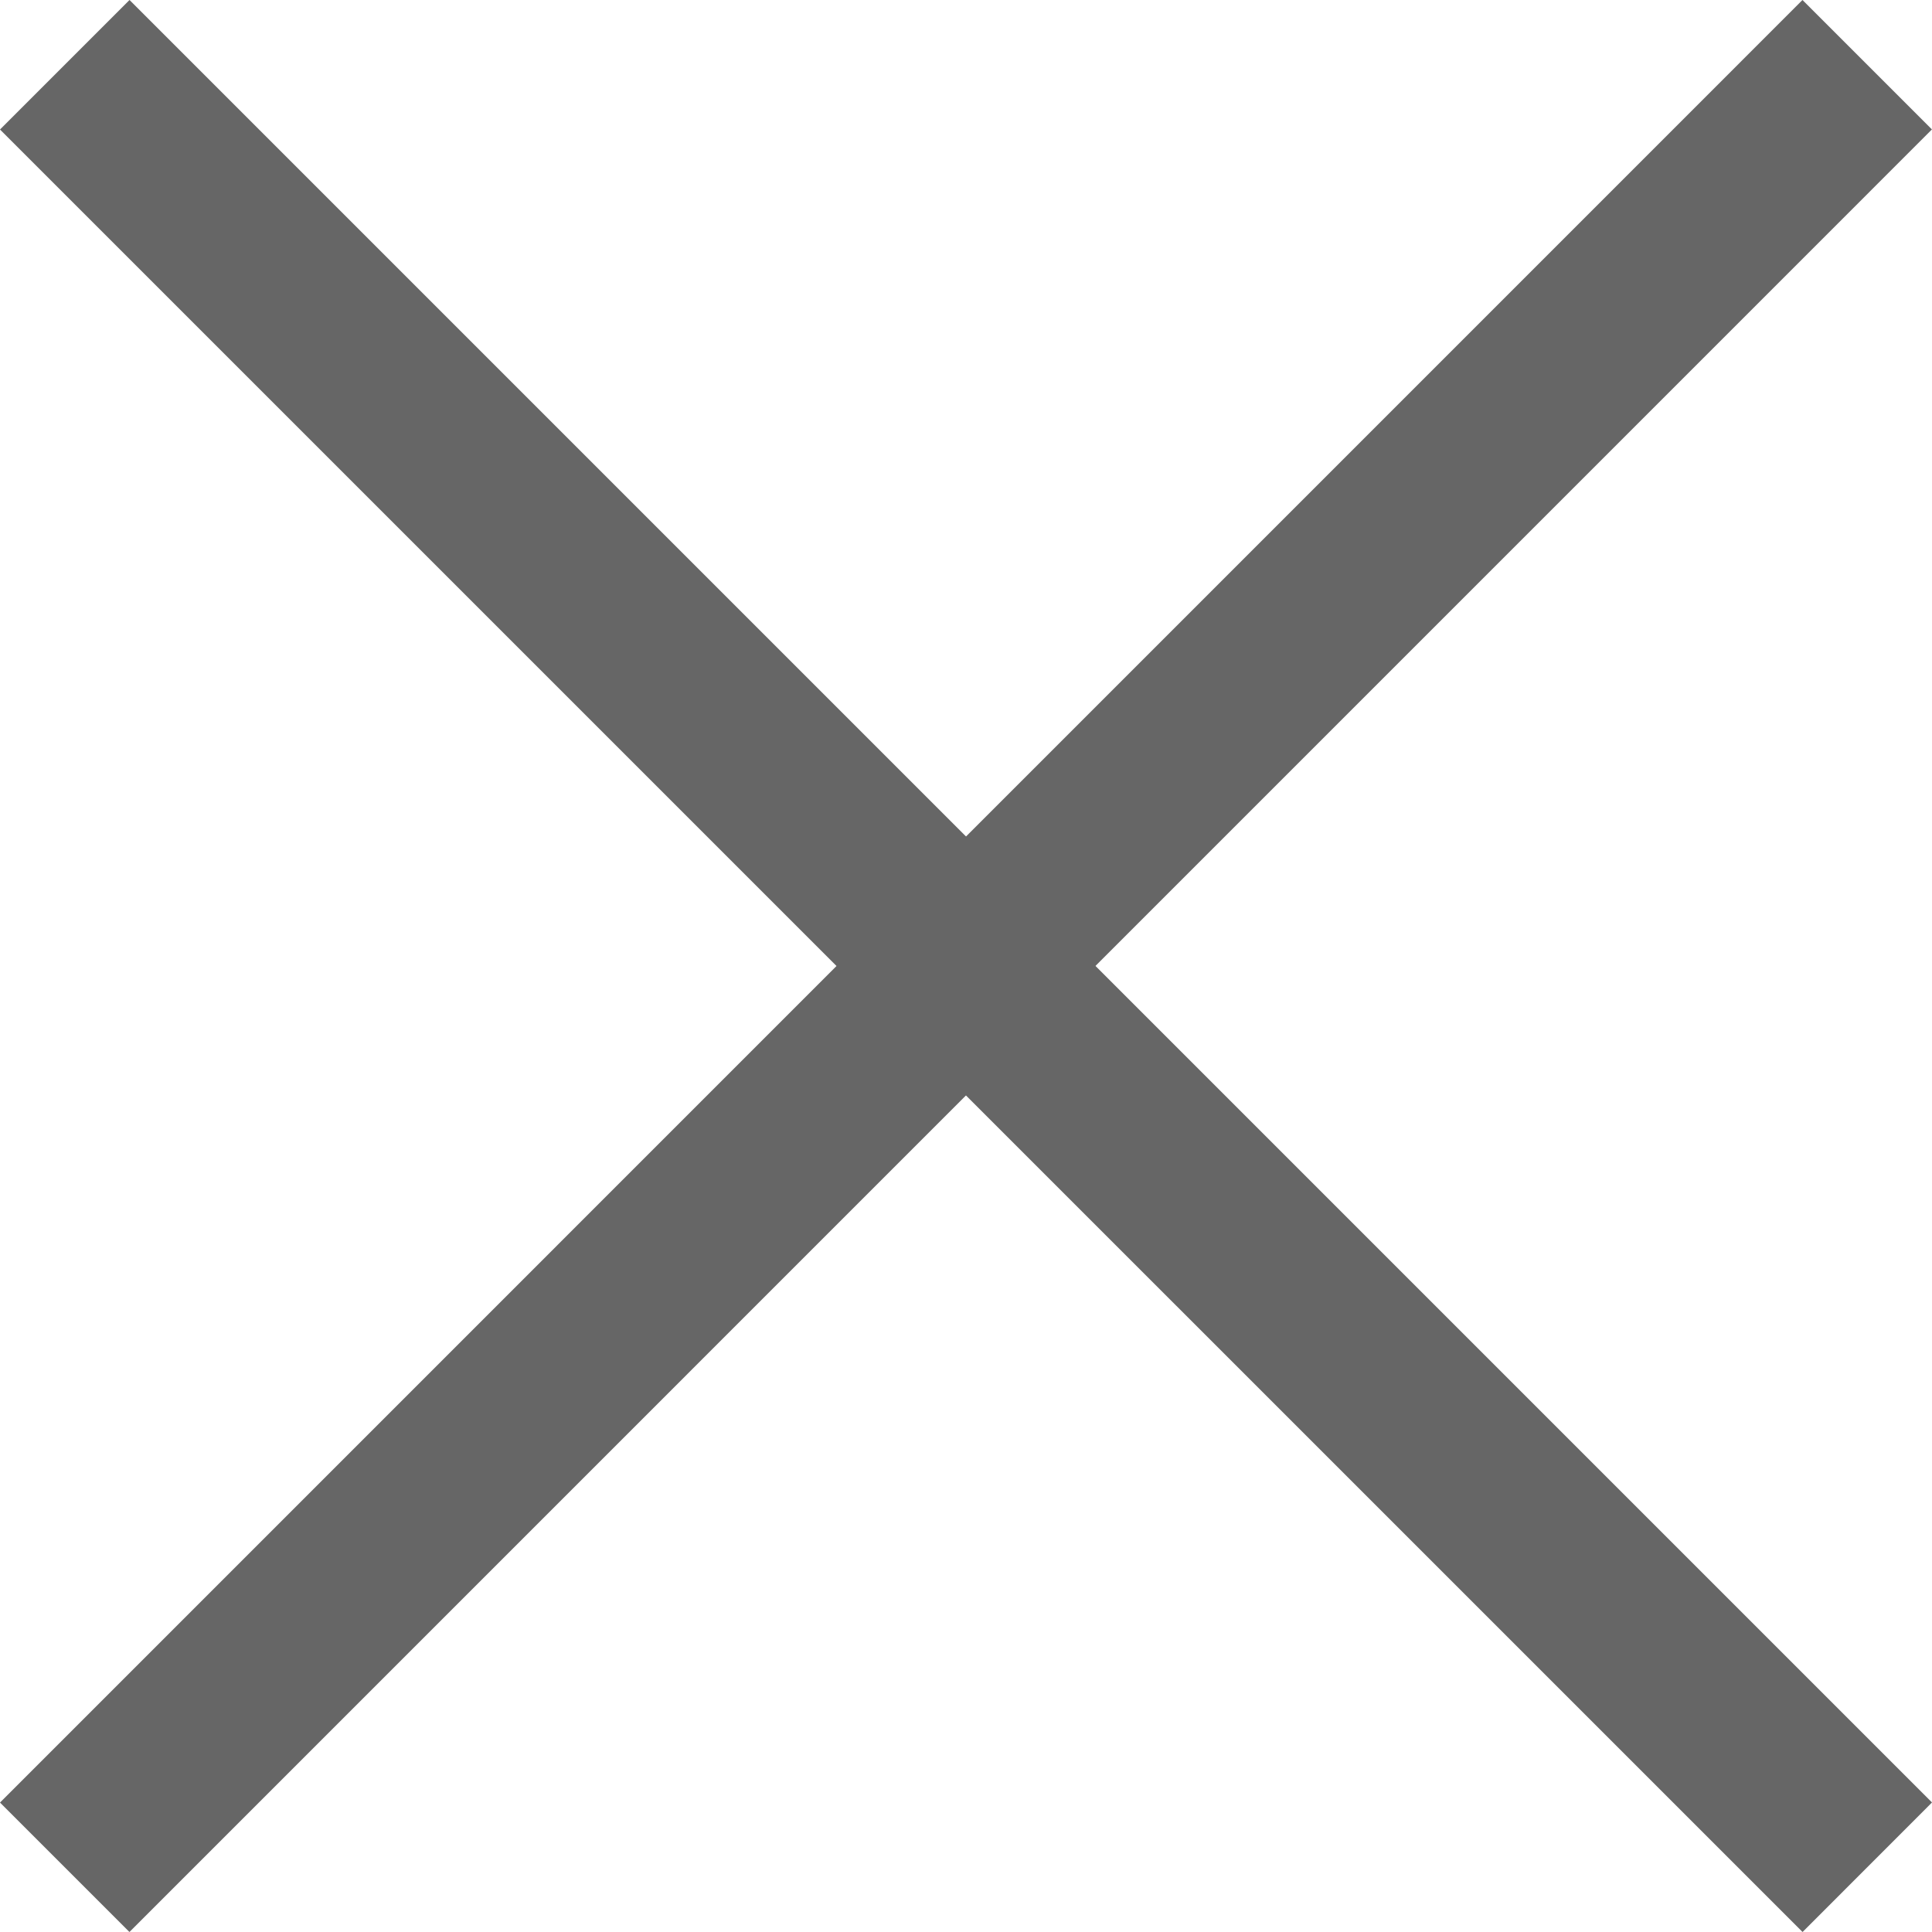 <svg width="25" height="25" viewBox="0 0 25 25" fill="none" xmlns="http://www.w3.org/2000/svg">
<g opacity="0.6" clip-path="url(#clip0_617_2140)">
<path d="M1.676 -6.82192e-05L0 1.676L23.325 25L25 23.324L1.676 -6.82192e-05Z" fill="black"/>
<path d="M23.324 -0L0 23.325L1.675 25L24.999 1.675L23.324 -0Z" fill="black"/>
</g>
<defs>
<clipPath id="clip0_617_2140">
<rect width="25" height="25" fill="white"/>
</clipPath>
</defs>
</svg>
